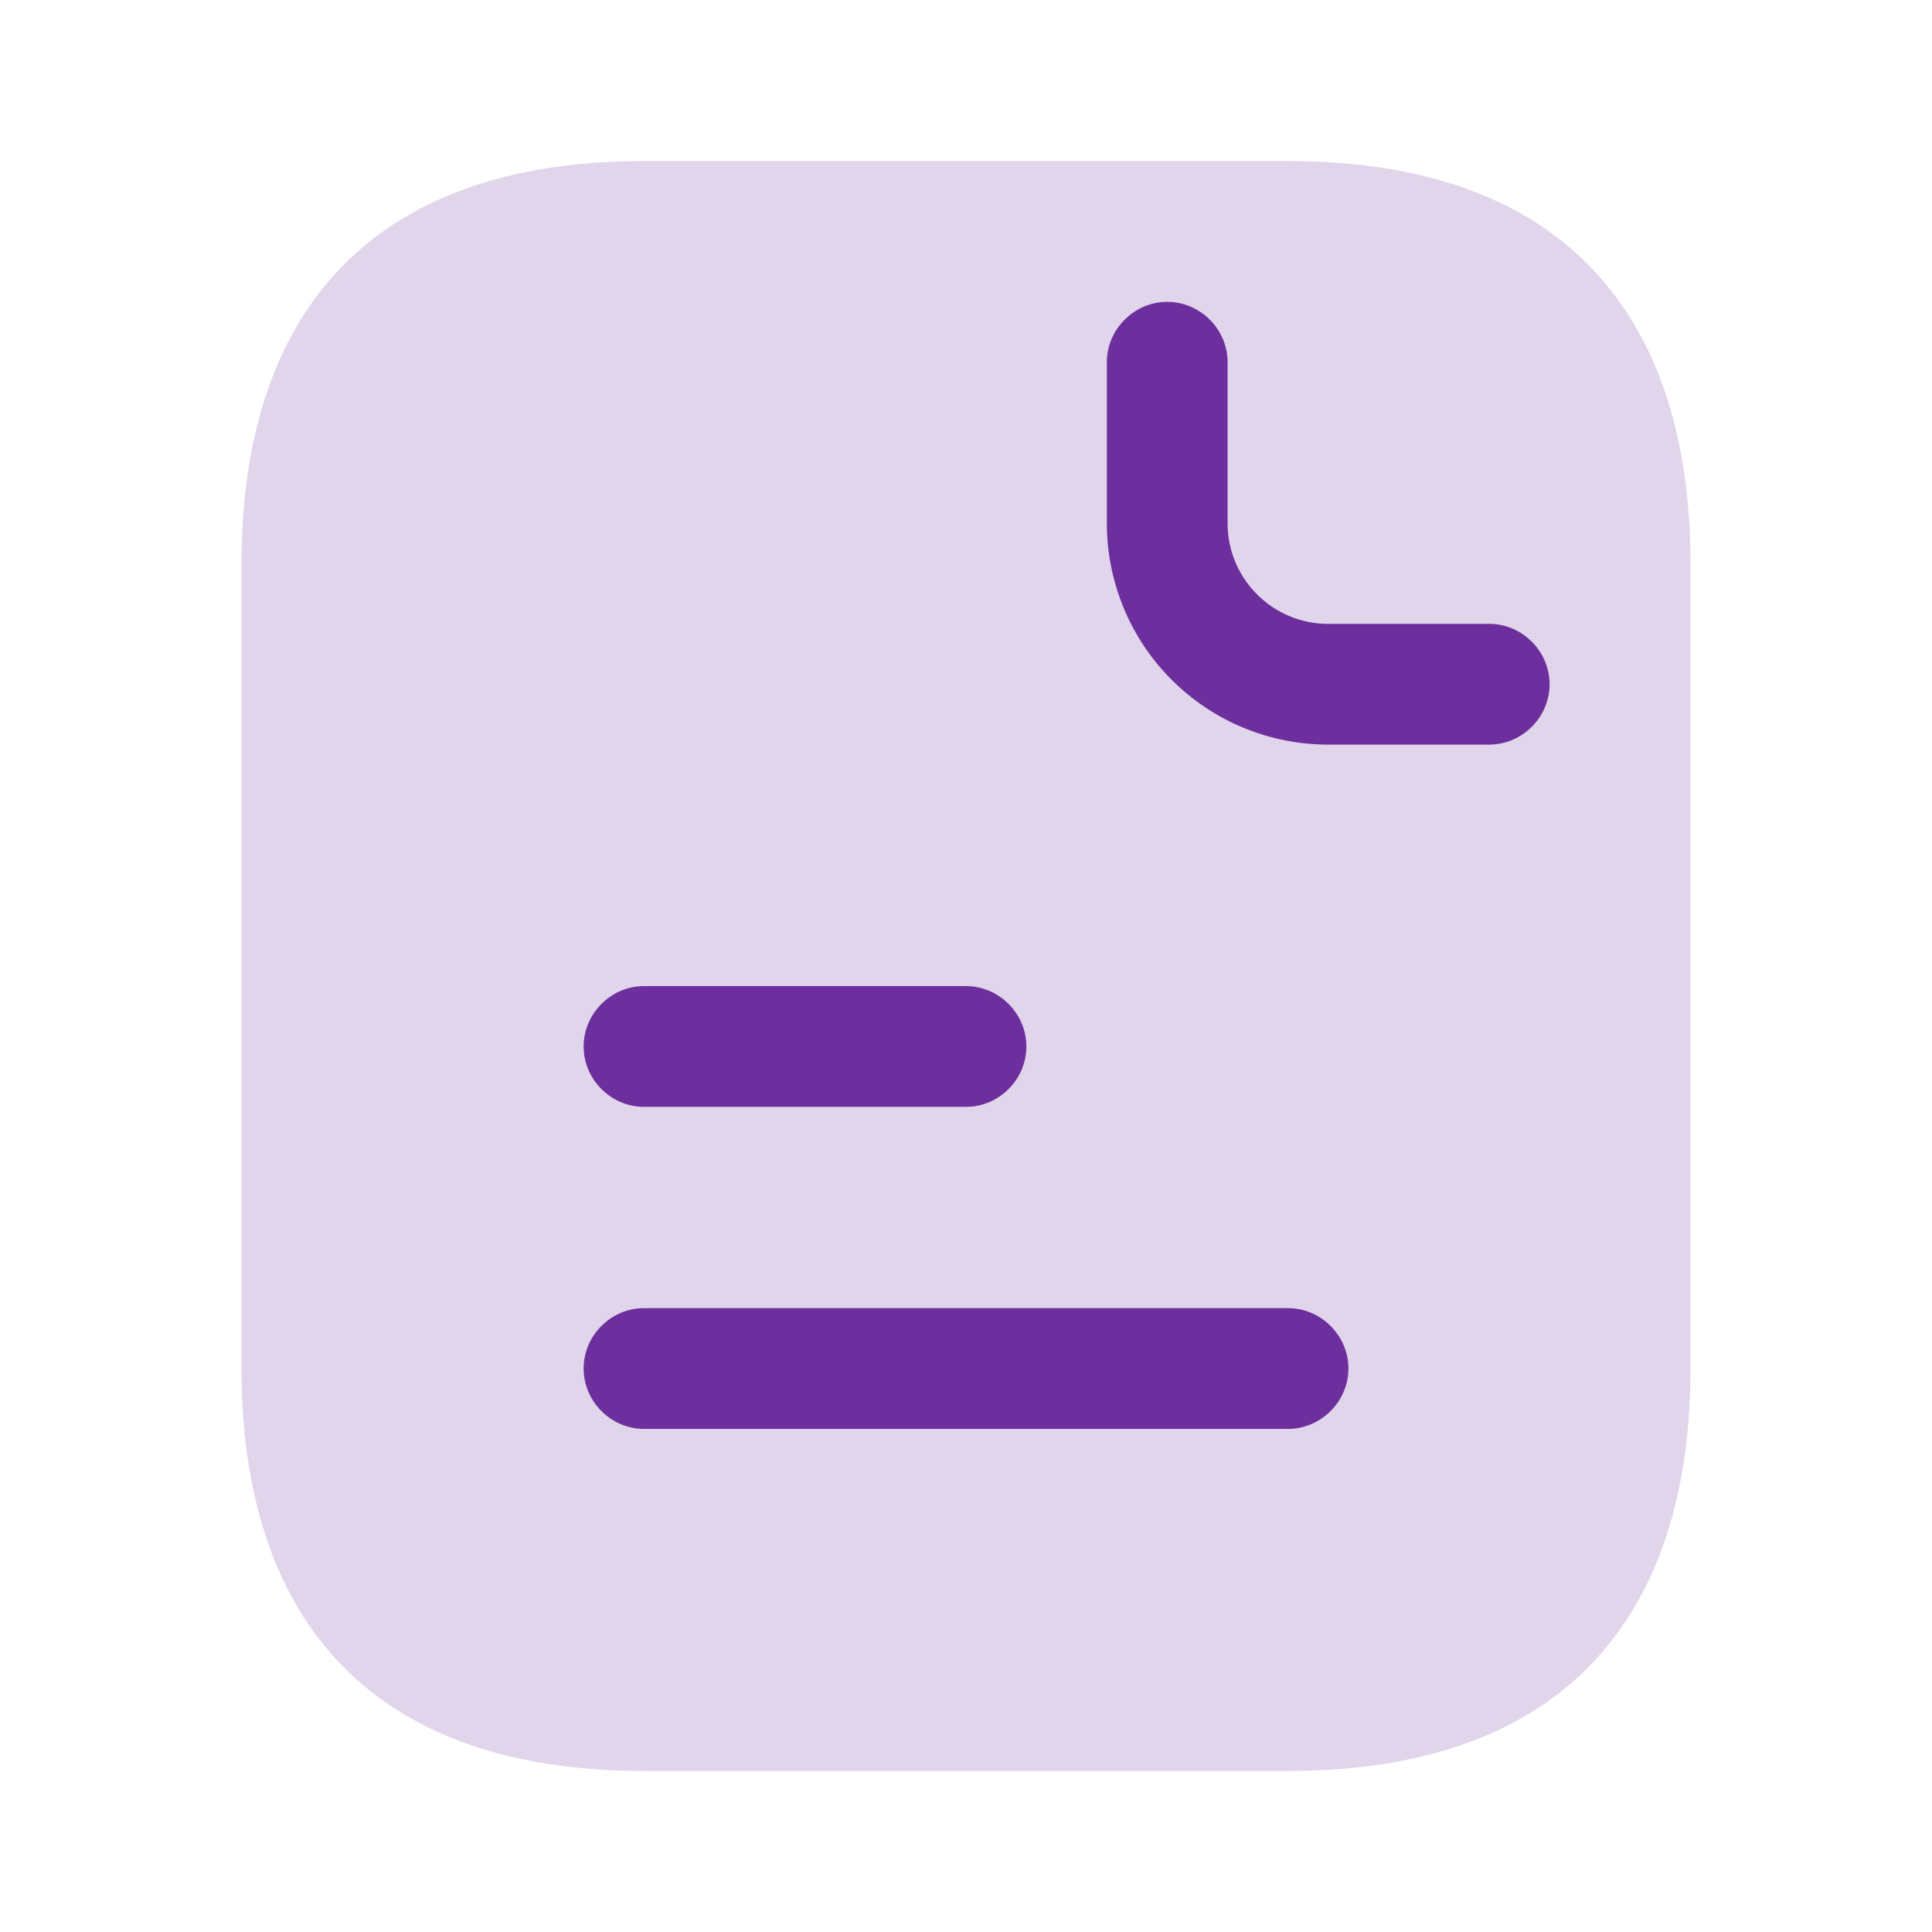 <svg xmlns="http://www.w3.org/2000/svg" width="32" height="32" fill="none"><path fill="#6D2F9E" d="M28 9.333v13.334c0 4-2 6.666-6.667 6.666H10.667C6 29.333 4 26.667 4 22.667V9.333c0-4 2-6.666 6.667-6.666h10.666C26 2.667 28 5.333 28 9.333Z" opacity=".2"/><path fill="#6D2F9E" d="M24.666 12.333H22a3.665 3.665 0 0 1-3.667-3.666V6c0-.547.453-1 1-1 .547 0 1 .453 1 1v2.667c0 .92.747 1.666 1.667 1.666h2.666c.547 0 1 .454 1 1 0 .547-.453 1-1 1ZM16 18.333h-5.333c-.547 0-1-.453-1-1 0-.546.453-1 1-1H16c.547 0 1 .454 1 1 0 .547-.453 1-1 1ZM21.334 23.667H10.667c-.547 0-1-.454-1-1 0-.547.453-1 1-1h10.667c.546 0 1 .453 1 1 0 .546-.454 1-1 1Z"/></svg>